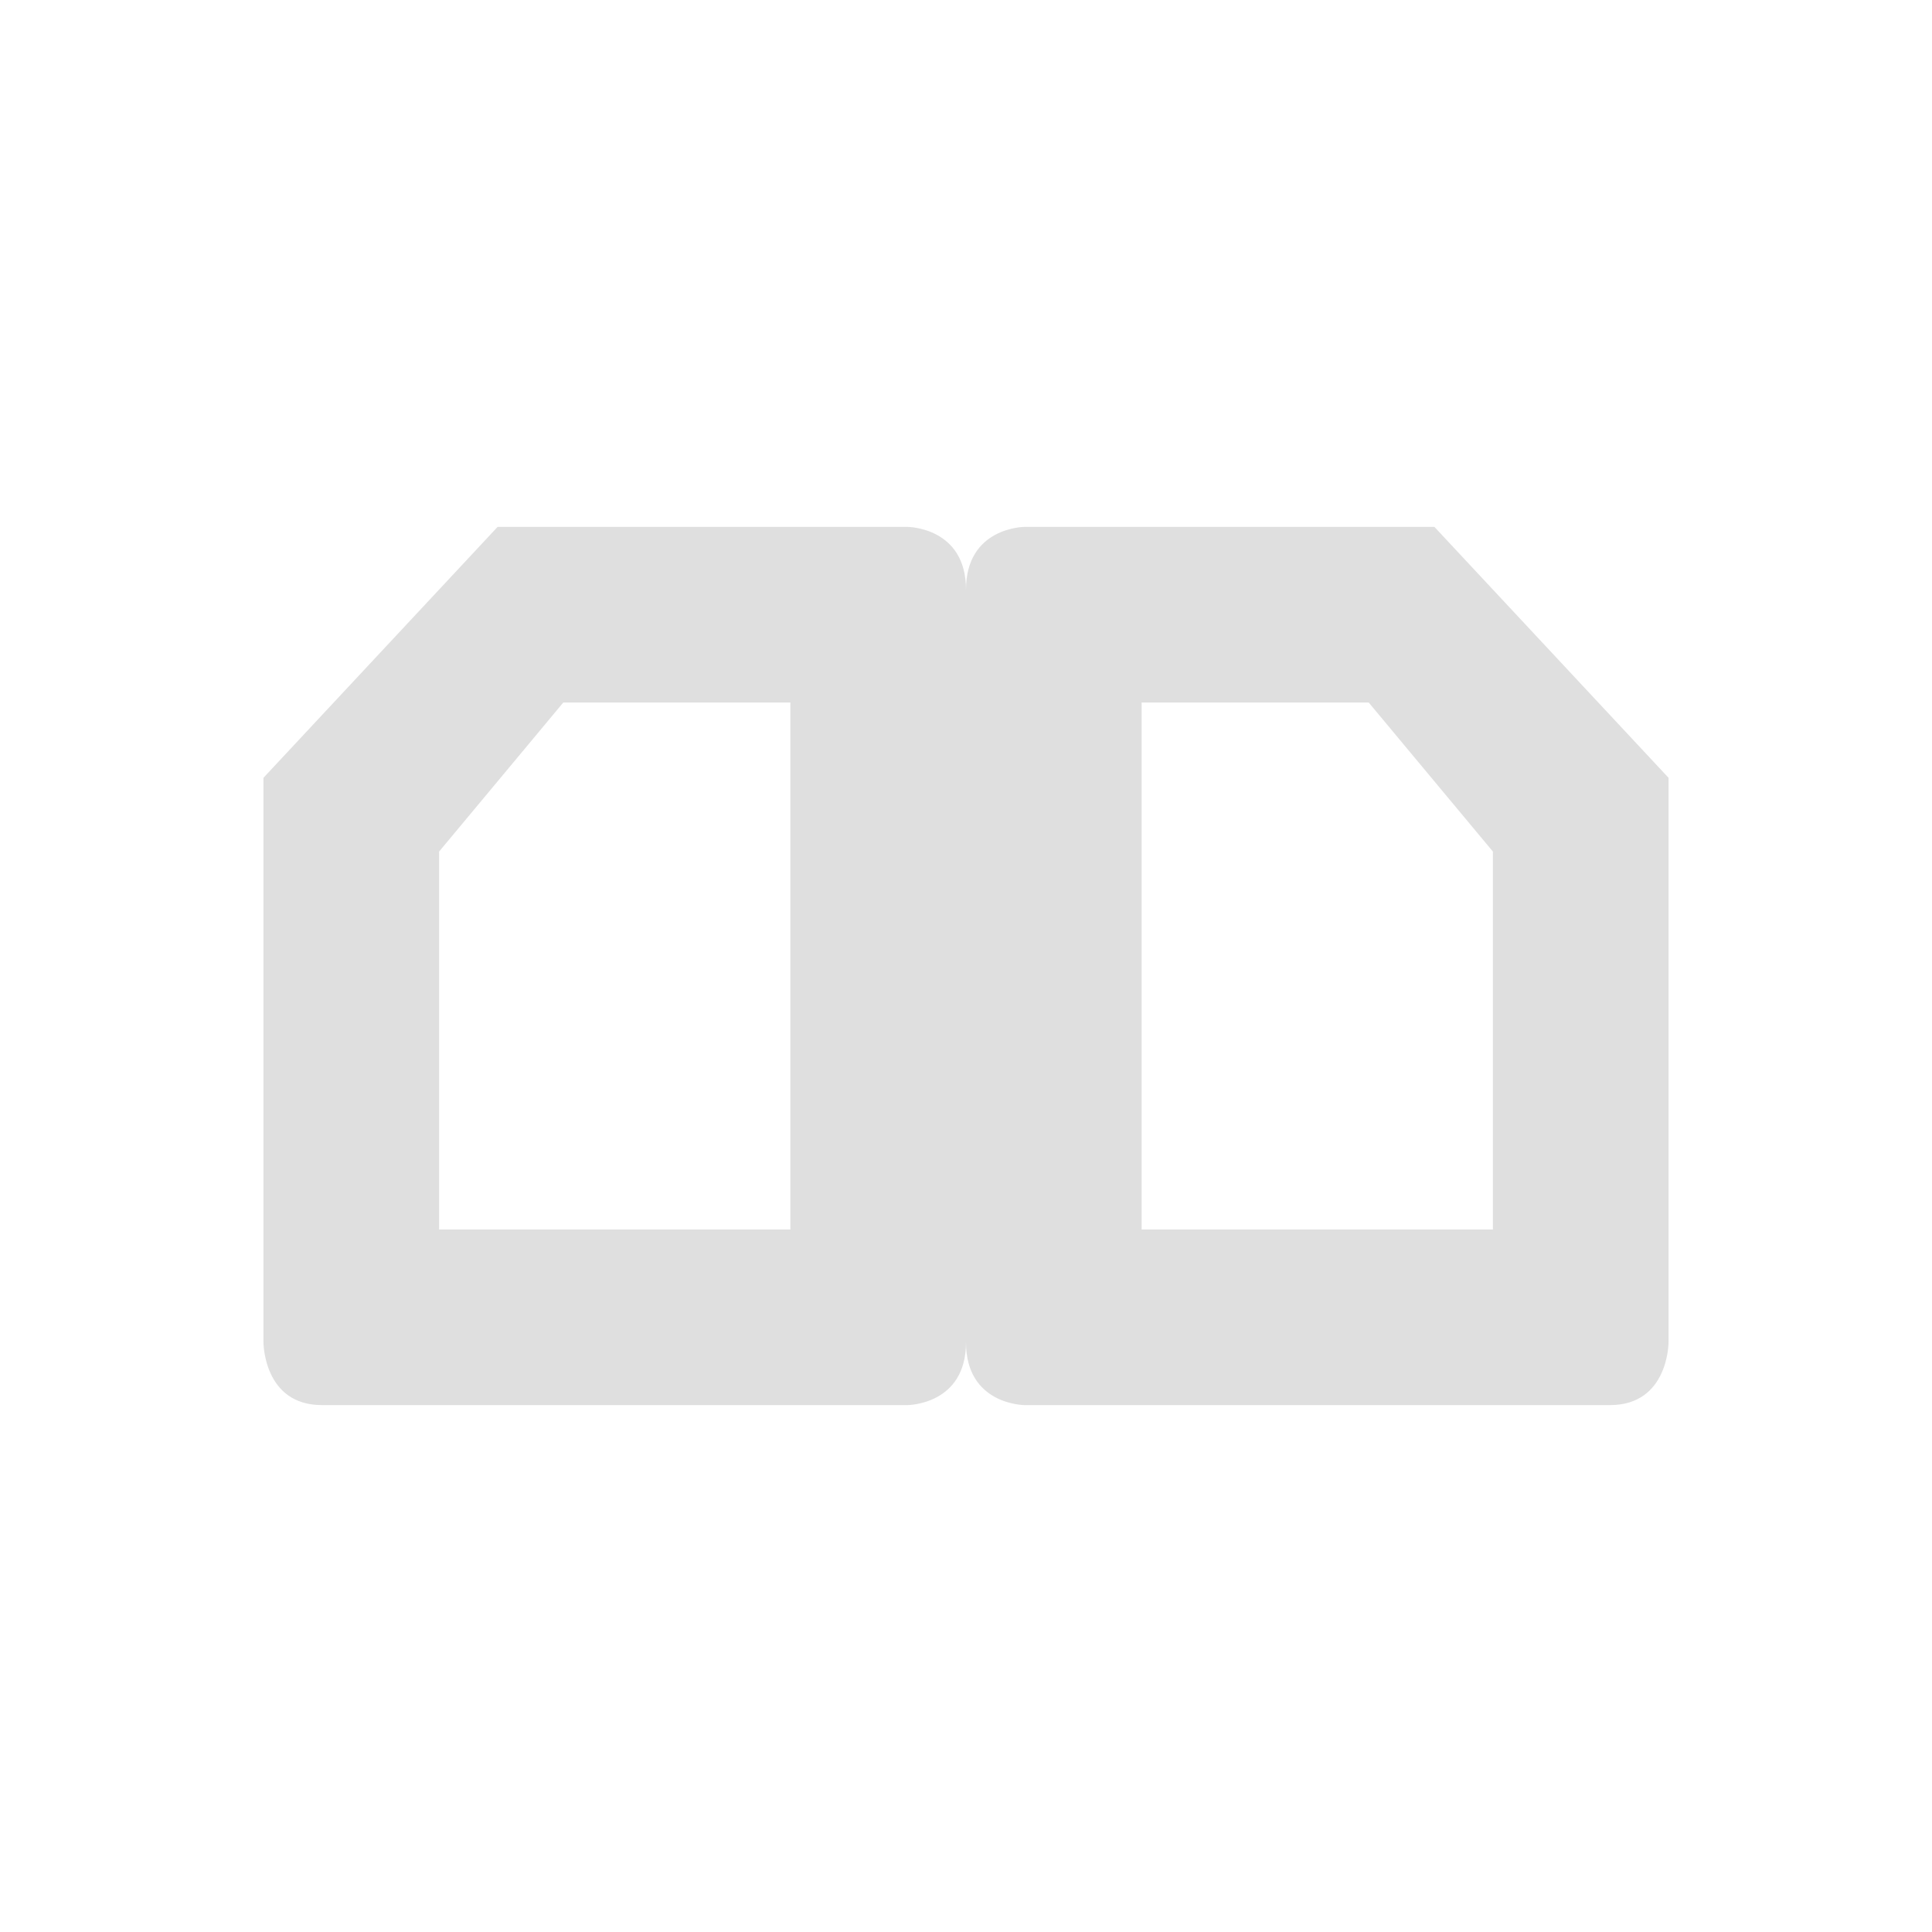 <svg xmlns="http://www.w3.org/2000/svg" width="22" height="22" version="1.1">
 <defs>
  <style id="current-color-scheme" type="text/css">
   .ColorScheme-Text { color:#dfdfdf; } .ColorScheme-Highlight { color:#4285f4; } .ColorScheme-NeutralText { color:#ff9800; } .ColorScheme-PositiveText { color:#4caf50; } .ColorScheme-NegativeText { color:#f44336; }
  </style>
 </defs>
 <path style="fill:currentColor" class="ColorScheme-Text" d="M 5.666,6 3,8.857 v 6.428 C 3,15.285 2.999,16 3.666,16 H 10.334 C 10.334,16 11,15.999 11,15.285 11,15.999 11.666,16 11.666,16 h 6.668 C 19.001,16 19,15.285 19,15.285 V 8.857 L 16.334,6 H 11.666 C 11.666,6 11,6.001 11,6.715 11,6.001 10.334,6 10.334,6 Z M 6.414,8 H 9 v 6 H 5 V 9.697 Z M 13,8 h 2.586 L 17,9.697 V 14 h -4 z"/>
</svg>
